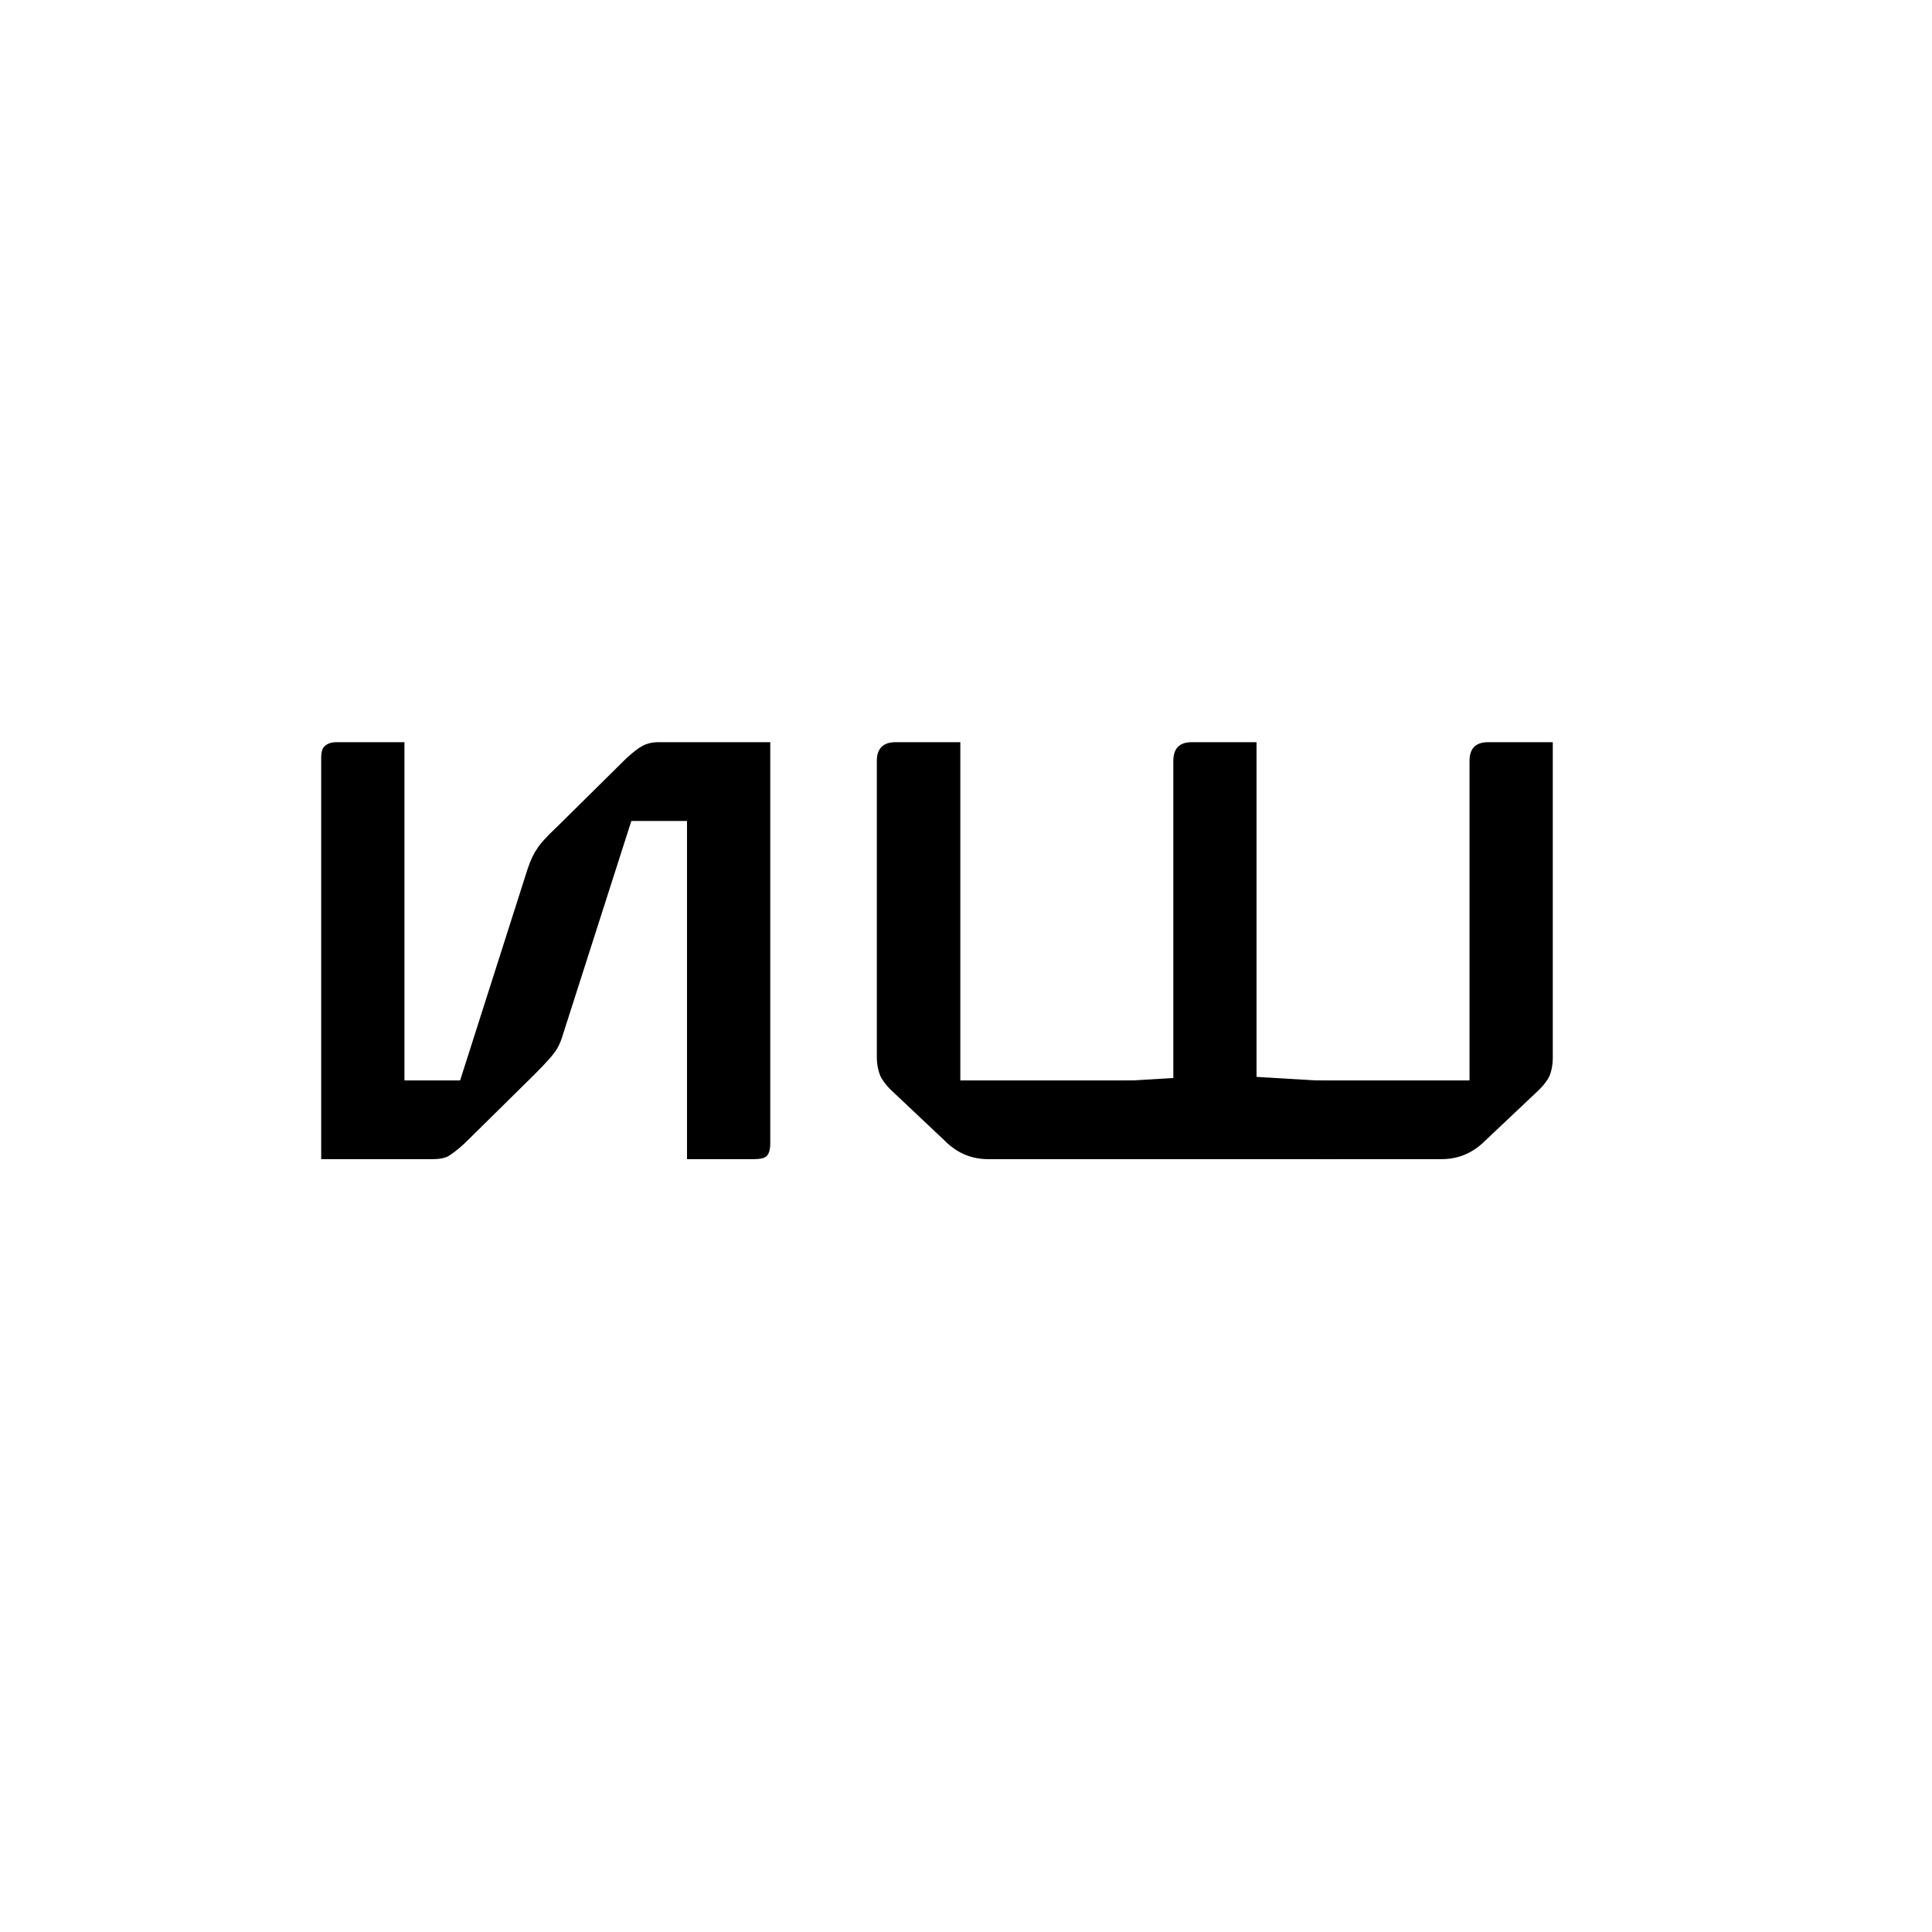 <?xml version="1.0" encoding="UTF-8"?> <svg xmlns="http://www.w3.org/2000/svg" width="32" height="32" viewBox="0 0 32 32" fill="none"><rect width="32" height="32" fill="#1E1E1E"></rect><g clip-path="url(#clip0_0_1)"><rect width="32" height="32" fill="white"></rect><g clip-path="url(#clip1_0_1)"><path d="M6.492 24.438C6.332 24.543 6.199 24.68 6.094 24.84C6.004 25.004 5.957 25.188 5.949 25.371C5.938 25.465 5.941 25.559 5.969 25.648C6.008 25.785 6.062 25.801 6.129 25.977C6.164 26.074 6.188 26.176 6.203 26.277C6.227 26.387 6.238 26.496 6.238 26.605C6.242 26.684 6.227 26.758 6.199 26.824C6.172 26.895 6.129 26.957 6.074 27.008C5.996 27.066 5.898 27.098 5.801 27.102C5.668 27.121 5.531 27.113 5.402 27.082C5.051 27.008 5.039 26.898 4.77 26.863C4.75 26.863 4.617 26.863 4.352 26.883C4.203 26.875 4.055 26.895 3.914 26.938C3.805 26.973 3.703 27.027 3.613 27.102C3.363 27.289 3.348 27.418 3.051 27.754C2.953 27.871 2.844 27.973 2.723 28.059C2.586 28.168 2.422 28.246 2.25 28.277C2.066 28.305 1.879 28.277 1.707 28.203C1.559 28.129 1.418 28.035 1.289 27.93C1.078 27.773 1.074 27.738 0.961 27.691C0.828 27.625 0.676 27.598 0.527 27.617C0.402 27.652 0.281 27.703 0.164 27.766C-0.137 27.898 -0.137 27.918 -0.238 27.926C-0.371 27.945 -0.508 27.914 -0.617 27.836C-0.707 27.758 -0.773 27.652 -0.801 27.535C-0.852 27.324 -0.875 27.109 -0.875 26.895C-0.875 26.707 -0.922 26.527 -1.02 26.367C-1.09 26.266 -1.184 26.184 -1.289 26.129C-1.484 26.023 -1.562 26.098 -1.727 26C-1.848 25.926 -1.938 25.809 -1.98 25.672C-2.008 25.551 -1.98 25.492 -1.941 25.344C-1.91 25.137 -1.938 24.93 -2.016 24.738C-2.086 24.605 -2.289 24.504 -2.688 24.301C-2.852 24.234 -3.008 24.152 -3.16 24.062C-3.371 23.871 -3.531 23.637 -3.629 23.371C-3.715 23.223 -3.77 23.062 -3.793 22.895C-3.809 22.684 -3.773 22.477 -3.684 22.289C-3.625 22.086 -3.504 21.91 -3.34 21.777C-3.215 21.688 -3.129 21.684 -3.039 21.559C-2.969 21.473 -2.93 21.367 -2.93 21.258C-2.93 21.078 -3.102 20.953 -3.23 20.871C-3.469 20.699 -3.562 20.766 -3.723 20.617C-3.855 20.484 -3.938 20.309 -3.961 20.125C-3.965 19.914 -3.906 19.711 -3.793 19.539C-3.684 19.324 -3.629 19.328 -3.574 19.152C-3.539 19.004 -3.527 18.852 -3.539 18.699C-3.539 18.5 -3.562 18.477 -3.574 18.297C-3.621 18.07 -3.602 17.836 -3.523 17.621C-3.43 17.457 -3.297 17.32 -3.141 17.219C-2.969 17.094 -2.887 17.09 -2.84 16.98C-2.793 16.867 -2.84 16.816 -2.84 16.559C-2.855 16.355 -2.836 16.152 -2.785 15.957C-2.746 15.82 -2.684 15.691 -2.605 15.574C-2.484 15.375 -2.312 15.211 -2.109 15.102C-1.922 15.008 -1.715 14.953 -1.504 14.938C-1.273 14.906 -1.16 14.938 -1.051 14.828C-0.969 14.75 -0.918 14.641 -0.906 14.527C-0.914 14.344 -0.992 14.176 -1.125 14.051C-1.387 13.73 -1.516 13.723 -1.793 13.445C-1.965 13.285 -2.098 13.094 -2.195 12.883C-2.297 12.625 -2.336 12.348 -2.305 12.074C-2.258 11.828 -2.195 11.586 -2.121 11.344C-2.062 11.07 -2.078 11.066 -1.996 10.648C-1.883 10.094 -1.828 9.98 -1.742 9.887C-1.629 9.773 -1.492 9.684 -1.344 9.629C-1.117 9.527 -0.879 9.461 -0.637 9.43C-0.336 9.375 -0.031 9.359 0.27 9.371C0.828 9.402 0.938 9.527 1.25 9.43C1.441 9.375 1.613 9.258 1.738 9.098C1.875 8.902 1.824 8.762 1.883 8.426C1.98 8.07 2.109 7.73 2.266 7.398C2.512 6.773 2.473 6.828 2.566 6.598C2.715 6.277 2.875 5.965 3.055 5.664C3.223 5.355 3.426 5.066 3.66 4.805C3.781 4.672 3.93 4.566 4.098 4.504C4.234 4.445 4.387 4.426 4.531 4.449C4.734 4.488 4.77 4.598 5.137 4.852C5.293 4.984 5.48 5.082 5.68 5.125C5.828 5.141 5.977 5.121 6.113 5.07C6.398 4.957 6.66 4.797 6.895 4.598C7.242 4.363 7.27 4.324 7.402 4.297C7.617 4.238 7.844 4.242 8.055 4.313C8.52 4.461 8.512 4.773 8.996 4.918C9.094 4.949 9.027 4.918 9.555 5.008C9.781 5.074 10.016 5.105 10.246 5.098C10.48 5.063 10.695 4.945 10.852 4.77C10.961 4.645 10.965 4.566 11.125 4.004C11.191 3.723 11.281 3.449 11.395 3.18C11.477 2.953 11.621 2.75 11.816 2.598C12.039 2.488 12.277 2.402 12.52 2.344C12.668 2.309 12.805 2.25 12.938 2.18C13.176 1.969 13.047 1.688 13.211 1.273C13.328 0.996 13.523 0.754 13.77 0.578C14.098 0.352 14.469 0.211 14.859 0.16C15.293 0.055 15.742 0.016 16.188 0.051C16.59 0.09 16.988 0.184 17.367 0.324C17.652 0.398 17.922 0.523 18.164 0.691C18.363 0.836 18.543 1.012 18.695 1.211C18.754 1.316 18.824 1.414 18.898 1.512C18.941 1.555 19.129 1.719 19.711 1.73C20.234 1.73 20.297 1.609 20.711 1.656C20.922 1.676 21.129 1.738 21.316 1.836C21.555 1.973 21.762 2.16 21.918 2.383C22.023 2.531 22.113 2.684 22.191 2.844C22.246 2.977 22.312 3.105 22.391 3.227C22.52 3.395 22.582 3.375 22.773 3.574C22.906 3.688 23.012 3.832 23.074 3.992C23.113 4.172 23.125 4.352 23.105 4.531C23.094 4.68 23.094 4.824 23.105 4.973C23.145 5.098 23.215 5.211 23.312 5.297C23.406 5.387 23.523 5.453 23.648 5.484C23.824 5.516 24.004 5.492 24.16 5.41C24.414 5.289 24.402 5.137 24.762 4.805C24.895 4.652 25.062 4.531 25.254 4.457C25.332 4.438 25.398 4.434 25.941 4.512C26.121 4.555 26.301 4.578 26.484 4.586C26.77 4.586 26.809 4.469 27.191 4.406C27.363 4.355 27.543 4.355 27.715 4.406C27.898 4.484 28.047 4.629 28.137 4.805C28.297 5.109 28.188 5.219 28.336 5.41C28.504 5.582 28.73 5.688 28.969 5.711C29.383 5.816 29.469 5.711 29.656 5.84C29.855 5.988 29.988 6.203 30.039 6.441C30.121 6.77 30.016 6.934 30.148 7.047C30.281 7.16 30.348 7.066 30.582 7.156C30.809 7.25 30.992 7.418 31.109 7.633C31.227 7.836 31.148 7.863 31.273 8.09C31.43 8.391 31.574 8.391 31.637 8.617C31.664 8.758 31.645 8.906 31.582 9.039C31.508 9.18 31.406 9.305 31.281 9.406C30.902 9.855 32.008 11.133 31.969 12.398C31.965 12.609 31.93 12.82 31.859 13.02C31.766 13.32 31.598 13.59 31.371 13.805C31.184 13.98 31.137 13.938 30.77 14.227C30.465 14.465 30.41 14.566 30.387 14.664C30.359 14.754 30.359 14.852 30.383 14.941C30.41 15.031 30.461 15.113 30.531 15.176C30.609 15.227 30.703 15.23 30.949 15.176C31.512 15.055 31.656 14.902 32.059 14.875C32.211 14.848 32.367 14.859 32.512 14.91C32.75 15.027 32.938 15.23 33.039 15.477C33.148 15.723 33.082 15.777 33.203 16.004C33.305 16.195 33.445 16.363 33.617 16.5C33.984 16.824 34.105 16.766 34.289 17.012C34.422 17.191 34.5 17.406 34.504 17.633C34.508 17.859 34.438 18.082 34.305 18.27C34.078 18.57 33.828 18.512 33.652 18.816C33.574 18.957 33.539 19.113 33.547 19.273C33.547 19.484 33.629 19.684 34 20.133C34.543 20.789 34.758 20.828 34.902 21.246C34.98 21.438 35.012 21.645 34.996 21.852C34.977 21.988 34.949 21.992 34.867 22.363C34.828 22.512 34.805 22.668 34.797 22.82C34.797 22.961 34.797 22.973 34.812 23.168C34.832 23.309 34.812 23.453 34.758 23.586C34.691 23.688 34.598 23.762 34.484 23.805C34.254 23.934 34.164 23.895 33.961 24.023C33.867 24.07 33.793 24.137 33.742 24.227C33.672 24.363 33.742 24.438 33.723 24.664C33.68 24.824 33.625 24.984 33.562 25.137C33.457 25.41 33.445 25.438 33.395 25.484C33.281 25.578 33.184 25.527 32.996 25.578C32.809 25.645 32.641 25.758 32.508 25.906C32.324 26.07 32.16 26.254 32.016 26.453C31.754 26.816 31.781 26.914 31.617 27C31.453 27.086 31.367 27.059 30.965 27.035C30.559 27.016 30.965 27.055 30.184 27.02C29.168 26.977 29.16 26.945 29.043 27C28.801 27.113 28.656 27.301 28.332 27.301C28.258 27.309 28.188 27.301 28.113 27.285C27.867 27.215 27.656 27.059 27.512 26.848C27.262 26.543 27.074 26.633 25.441 25.941C25.023 25.758 24.809 25.668 24.57 25.539C23.996 25.219 23.965 25.086 23.594 24.934C23.219 24.785 22.895 24.766 22.23 24.766C21.465 24.766 21.348 24.879 20.723 24.801C20.316 24.754 19.977 24.691 19.977 24.691C19.738 24.641 19.496 24.605 19.254 24.582C19.059 24.551 18.863 24.562 18.676 24.621C18.473 24.707 18.305 24.863 18.203 25.059C18.094 25.297 18.043 25.562 18.055 25.824C17.984 26.676 17.957 26.594 17.945 26.992C17.934 27.297 17.945 27.598 17.984 27.898C18.031 28.254 18.117 28.605 18.238 28.941C18.371 29.32 18.52 29.691 18.691 30.055C18.816 30.305 18.91 30.57 18.965 30.84C19.008 30.996 19.008 31.16 18.961 31.312C18.91 31.465 18.816 31.598 18.691 31.699C18.273 32.066 16.934 31.953 16.422 31.918C15.316 31.805 14.207 31.801 13.102 31.902C12.633 31.957 12.082 32.047 11.742 31.719C11.641 31.617 11.562 31.496 11.512 31.367C11.461 31.234 11.434 31.094 11.441 30.949C11.441 30.715 11.551 30.605 11.715 30.293C11.941 29.844 12.117 29.375 12.242 28.887C12.34 28.582 12.391 28.258 12.387 27.938C12.348 27.371 12.109 27.258 12.082 26.676C12.082 26.223 12.215 26.188 12.156 25.852C12.051 25.441 11.801 25.086 11.449 24.852C11.125 24.594 10.965 24.594 9.855 24.227C8.84 23.891 8.691 23.797 8.242 23.773C7.855 23.719 7.465 23.773 7.113 23.934C6.887 24.086 6.668 24.25 6.461 24.426L6.492 24.438Z" fill="white"></path><path d="M16.367 19.199C16.09 19.199 15.848 19.098 15.645 18.891L14.816 18.109C14.703 18.008 14.629 17.914 14.586 17.832C14.547 17.742 14.523 17.633 14.523 17.512V12.602C14.523 12.398 14.629 12.293 14.832 12.293H15.906V17.895H19.434V12.602C19.434 12.398 19.535 12.293 19.738 12.293H20.812V17.895H24.34V12.602C24.34 12.398 24.441 12.293 24.648 12.293H25.719V17.512C25.719 17.633 25.699 17.742 25.66 17.832C25.617 17.914 25.543 18.008 25.43 18.109L24.602 18.891C24.395 19.098 24.156 19.199 23.879 19.199H21.887C21.691 19.199 21.508 19.109 21.336 18.938L20.551 18.156C20.441 18.043 20.359 17.973 20.309 17.941C20.266 17.91 20.211 17.895 20.137 17.895H20.109C20.035 17.895 19.973 17.91 19.922 17.941C19.883 17.973 19.805 18.043 19.695 18.156L18.91 18.938C18.738 19.109 18.555 19.199 18.359 19.199H16.367Z" fill="black"></path><path d="M5.32 12.555C5.32 12.453 5.34 12.387 5.383 12.355C5.422 12.316 5.488 12.293 5.582 12.293H6.699V17.895H7.621L8.738 14.395C8.789 14.242 8.844 14.129 8.895 14.059C8.945 13.977 9.055 13.855 9.23 13.691L10.379 12.555C10.492 12.453 10.578 12.387 10.641 12.355C10.711 12.316 10.801 12.293 10.902 12.293H12.758V18.938C12.758 19.039 12.738 19.109 12.695 19.152C12.656 19.184 12.59 19.199 12.496 19.199H11.379V13.598H10.457L9.336 17.098C9.297 17.238 9.246 17.352 9.184 17.434C9.133 17.504 9.02 17.629 8.848 17.801L7.695 18.938C7.586 19.039 7.492 19.109 7.422 19.152C7.359 19.184 7.277 19.199 7.176 19.199H5.32V12.555Z" fill="black"></path><path d="M18.379 17.918L20.277 17.805L22.176 17.918V19.199H18.379V17.918Z" fill="black"></path></g></g><defs><clipPath id="clip0_0_1"><rect width="32" height="32" fill="white"></rect></clipPath><clipPath id="clip1_0_1"><rect width="39" height="32" fill="white" transform="translate(-4)"></rect></clipPath></defs></svg> 